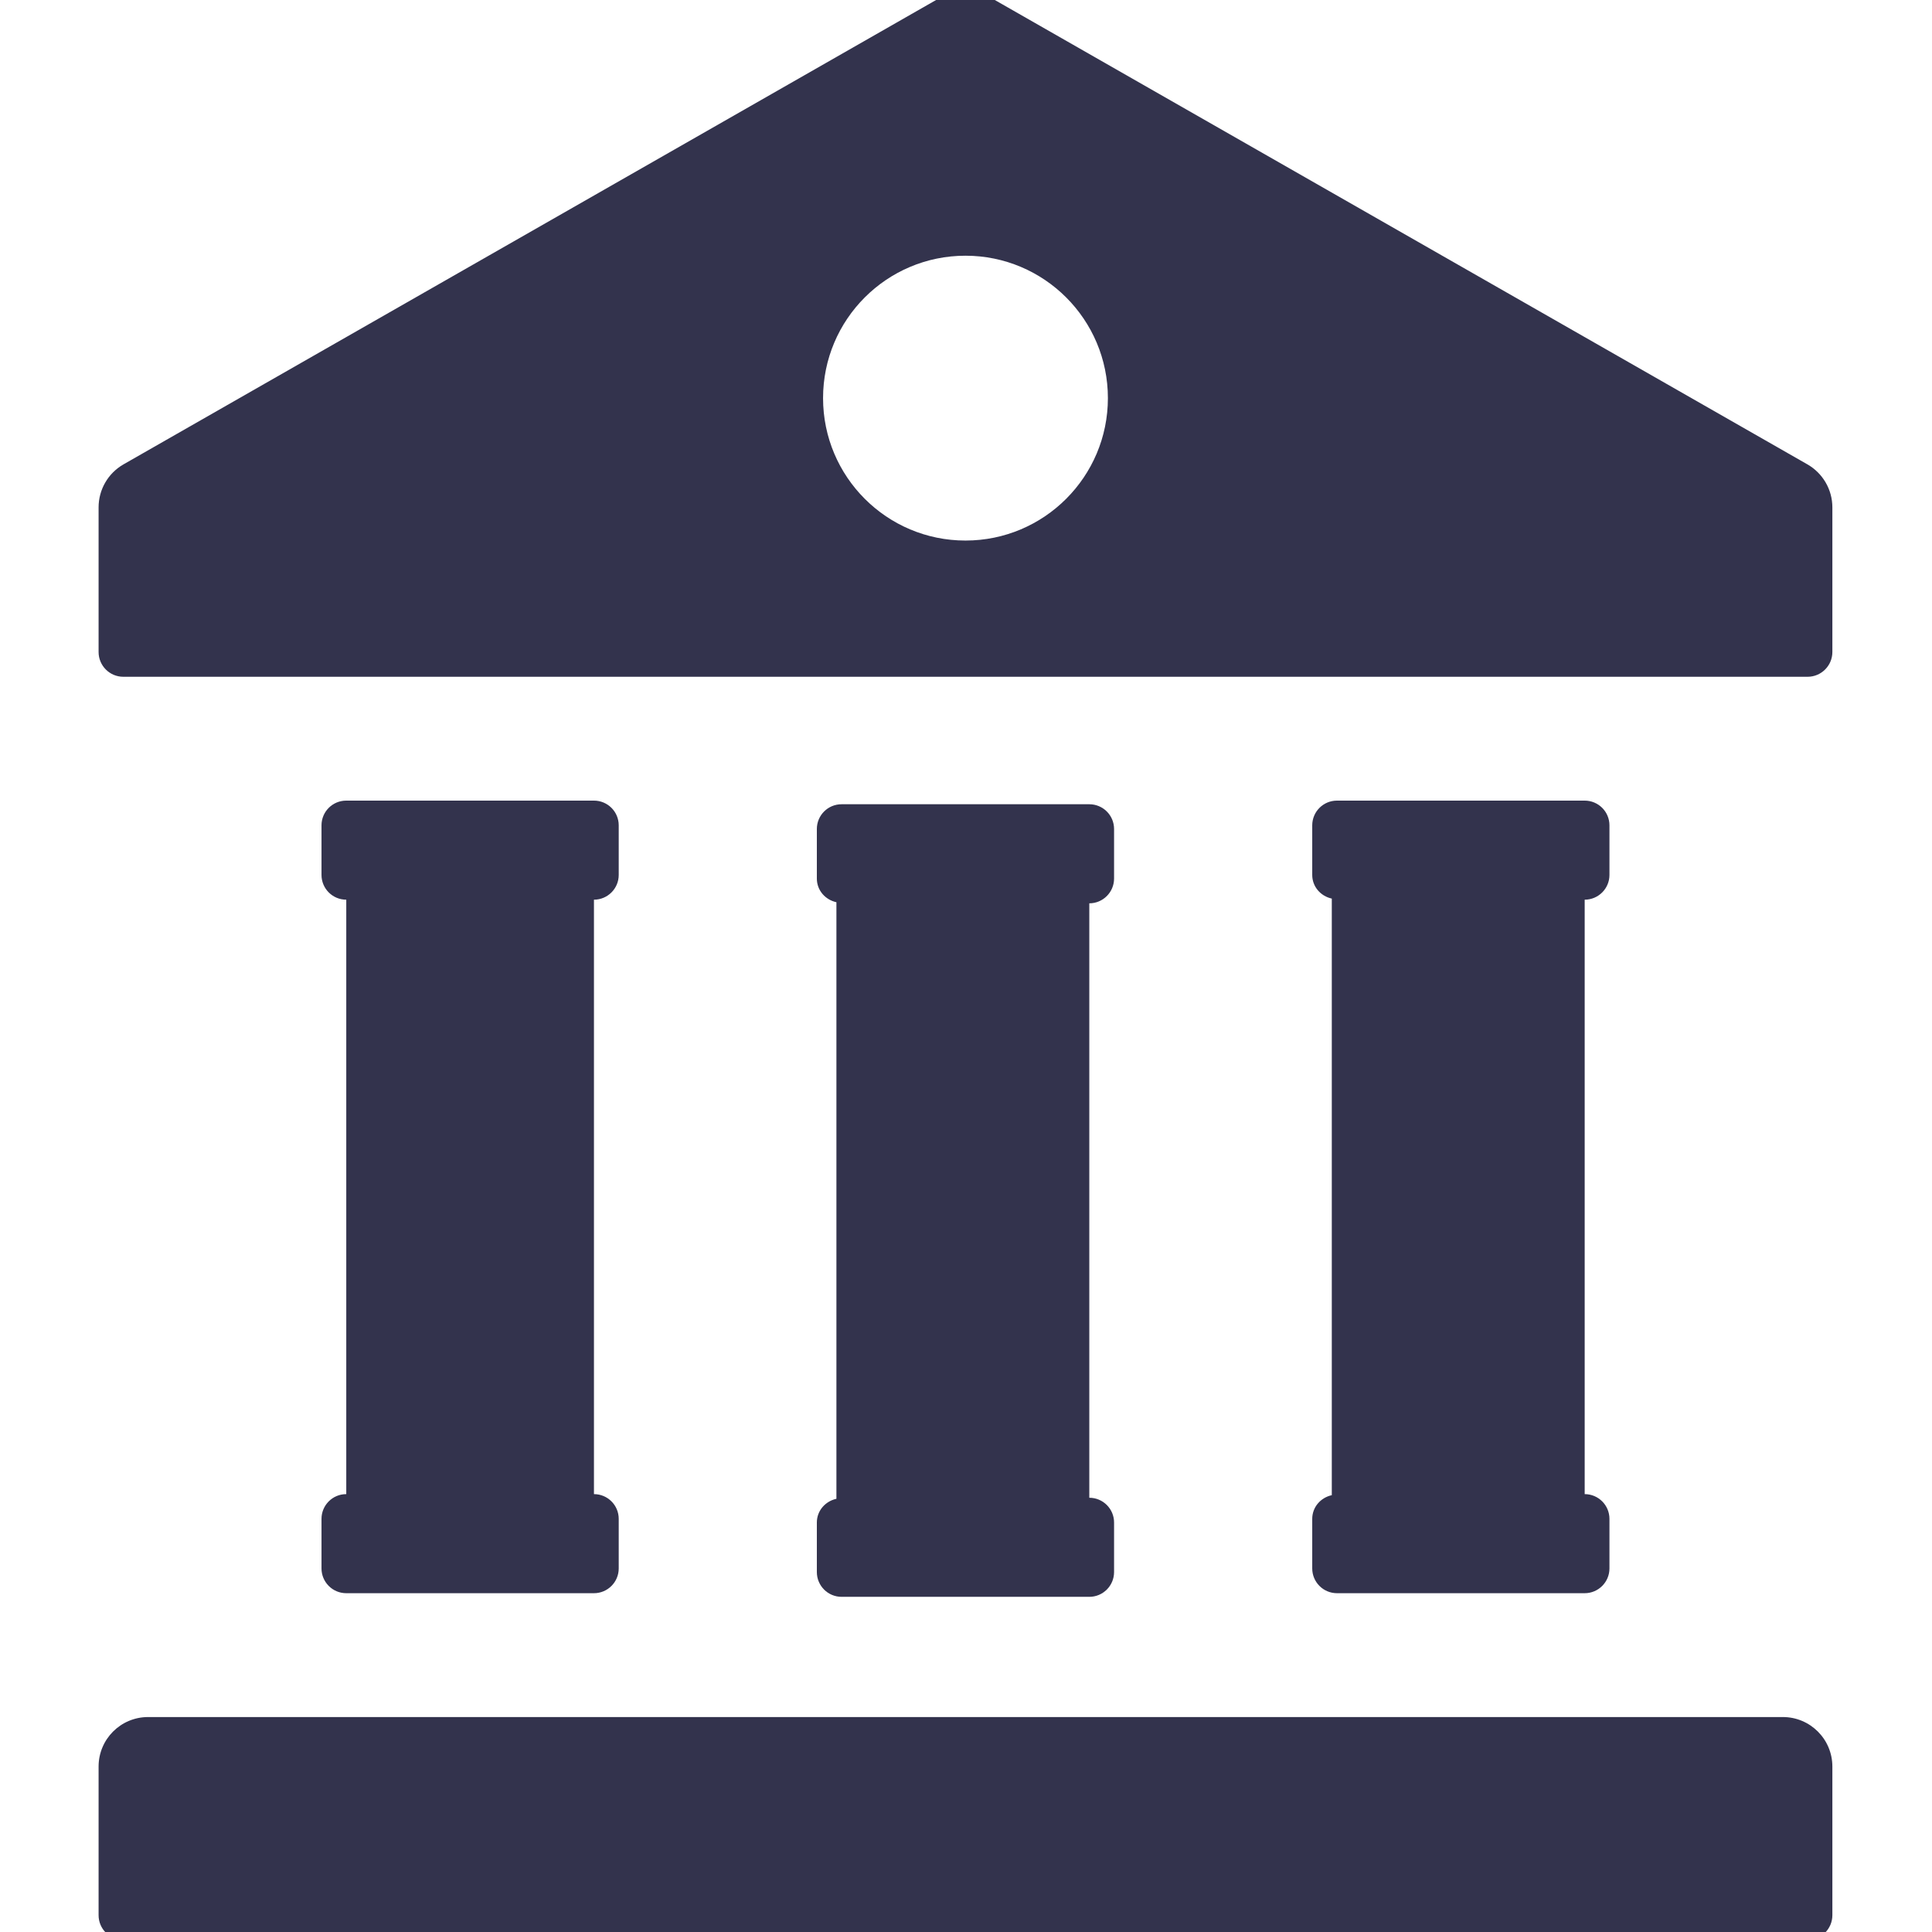 <?xml version="1.0" encoding="UTF-8" standalone="no"?>
<svg xmlns="http://www.w3.org/2000/svg" xmlns:xlink="http://www.w3.org/1999/xlink" xmlns:serif="http://www.serif.com/" width="100%" height="100%" viewBox="0 0 100 100" version="1.1" xml:space="preserve" style="fill-rule:evenodd;clip-rule:evenodd;stroke-linejoin:round;stroke-miterlimit:2;">
    <g transform="matrix(2.564,0,0,2.564,-612.821,-787.181)">
        <path d="M275,341.675L242,341.675C241.447,341.675 241,342.122 241,342.675L241,345.675C241,345.951 241.223,346.175 241.5,346.175L275.5,346.175C275.776,346.175 276,345.951 276,345.675L276,342.675C276,342.122 275.552,341.675 275,341.675ZM245.5,337.675L245.5,338.675C245.5,338.951 245.723,339.175 246,339.175L251,339.175C251.276,339.175 251.5,338.951 251.5,338.675L251.5,337.675C251.5,337.398 251.276,337.175 251,337.175L251,325.175C251.276,325.175 251.5,324.951 251.5,324.675L251.5,323.675C251.5,323.398 251.276,323.175 251,323.175L246,323.175C245.723,323.175 245.5,323.398 245.5,323.675L245.5,324.675C245.5,324.951 245.723,325.175 246,325.175L246,337.175C245.723,337.175 245.5,337.398 245.5,337.675ZM275.496,316.387L258.996,306.958C258.688,306.782 258.311,306.782 258.003,306.958L241.503,316.387C241.192,316.565 241,316.896 241,317.255L241,320.175C241,320.451 241.223,320.675 241.5,320.675L275.5,320.675C275.776,320.675 276,320.451 276,320.175L276,317.255C276,316.896 275.807,316.565 275.496,316.387ZM258.5,317.925C256.912,317.925 255.625,316.637 255.625,315.05C255.625,313.462 256.912,312.175 258.5,312.175C260.087,312.175 261.375,313.462 261.375,315.05C261.375,316.637 260.087,317.925 258.5,317.925ZM265.5,337.675L265.5,338.675C265.5,338.951 265.723,339.175 266,339.175L271,339.175C271.276,339.175 271.5,338.951 271.5,338.675L271.5,337.675C271.5,337.398 271.276,337.175 271,337.175L271,325.175C271.276,325.175 271.5,324.951 271.5,324.675L271.5,323.675C271.5,323.398 271.276,323.175 271,323.175L266,323.175C265.723,323.175 265.5,323.398 265.5,323.675L265.5,324.675C265.5,324.914 265.671,325.104 265.895,325.153L265.895,337.196C265.671,337.245 265.5,337.436 265.5,337.675Z" style="fill:rgb(51,51,77);fill-rule:nonzero;"></path>
    </g>
    <g transform="matrix(2.564,0,0,2.564,-638.462,-786.993)">
        <path d="M265.5,337.675L265.5,338.675C265.5,338.951 265.723,339.175 266,339.175L271,339.175C271.276,339.175 271.5,338.951 271.5,338.675L271.5,337.675C271.5,337.398 271.276,337.175 271,337.175L271,325.175C271.276,325.175 271.5,324.951 271.5,324.675L271.5,323.675C271.5,323.398 271.276,323.175 271,323.175L266,323.175C265.723,323.175 265.5,323.398 265.5,323.675L265.5,324.675C265.5,324.914 265.671,325.104 265.895,325.153L265.895,337.196C265.671,337.245 265.5,337.436 265.5,337.675Z" style="fill:rgb(51,51,77);fill-rule:nonzero;"></path>
    </g>
</svg>
